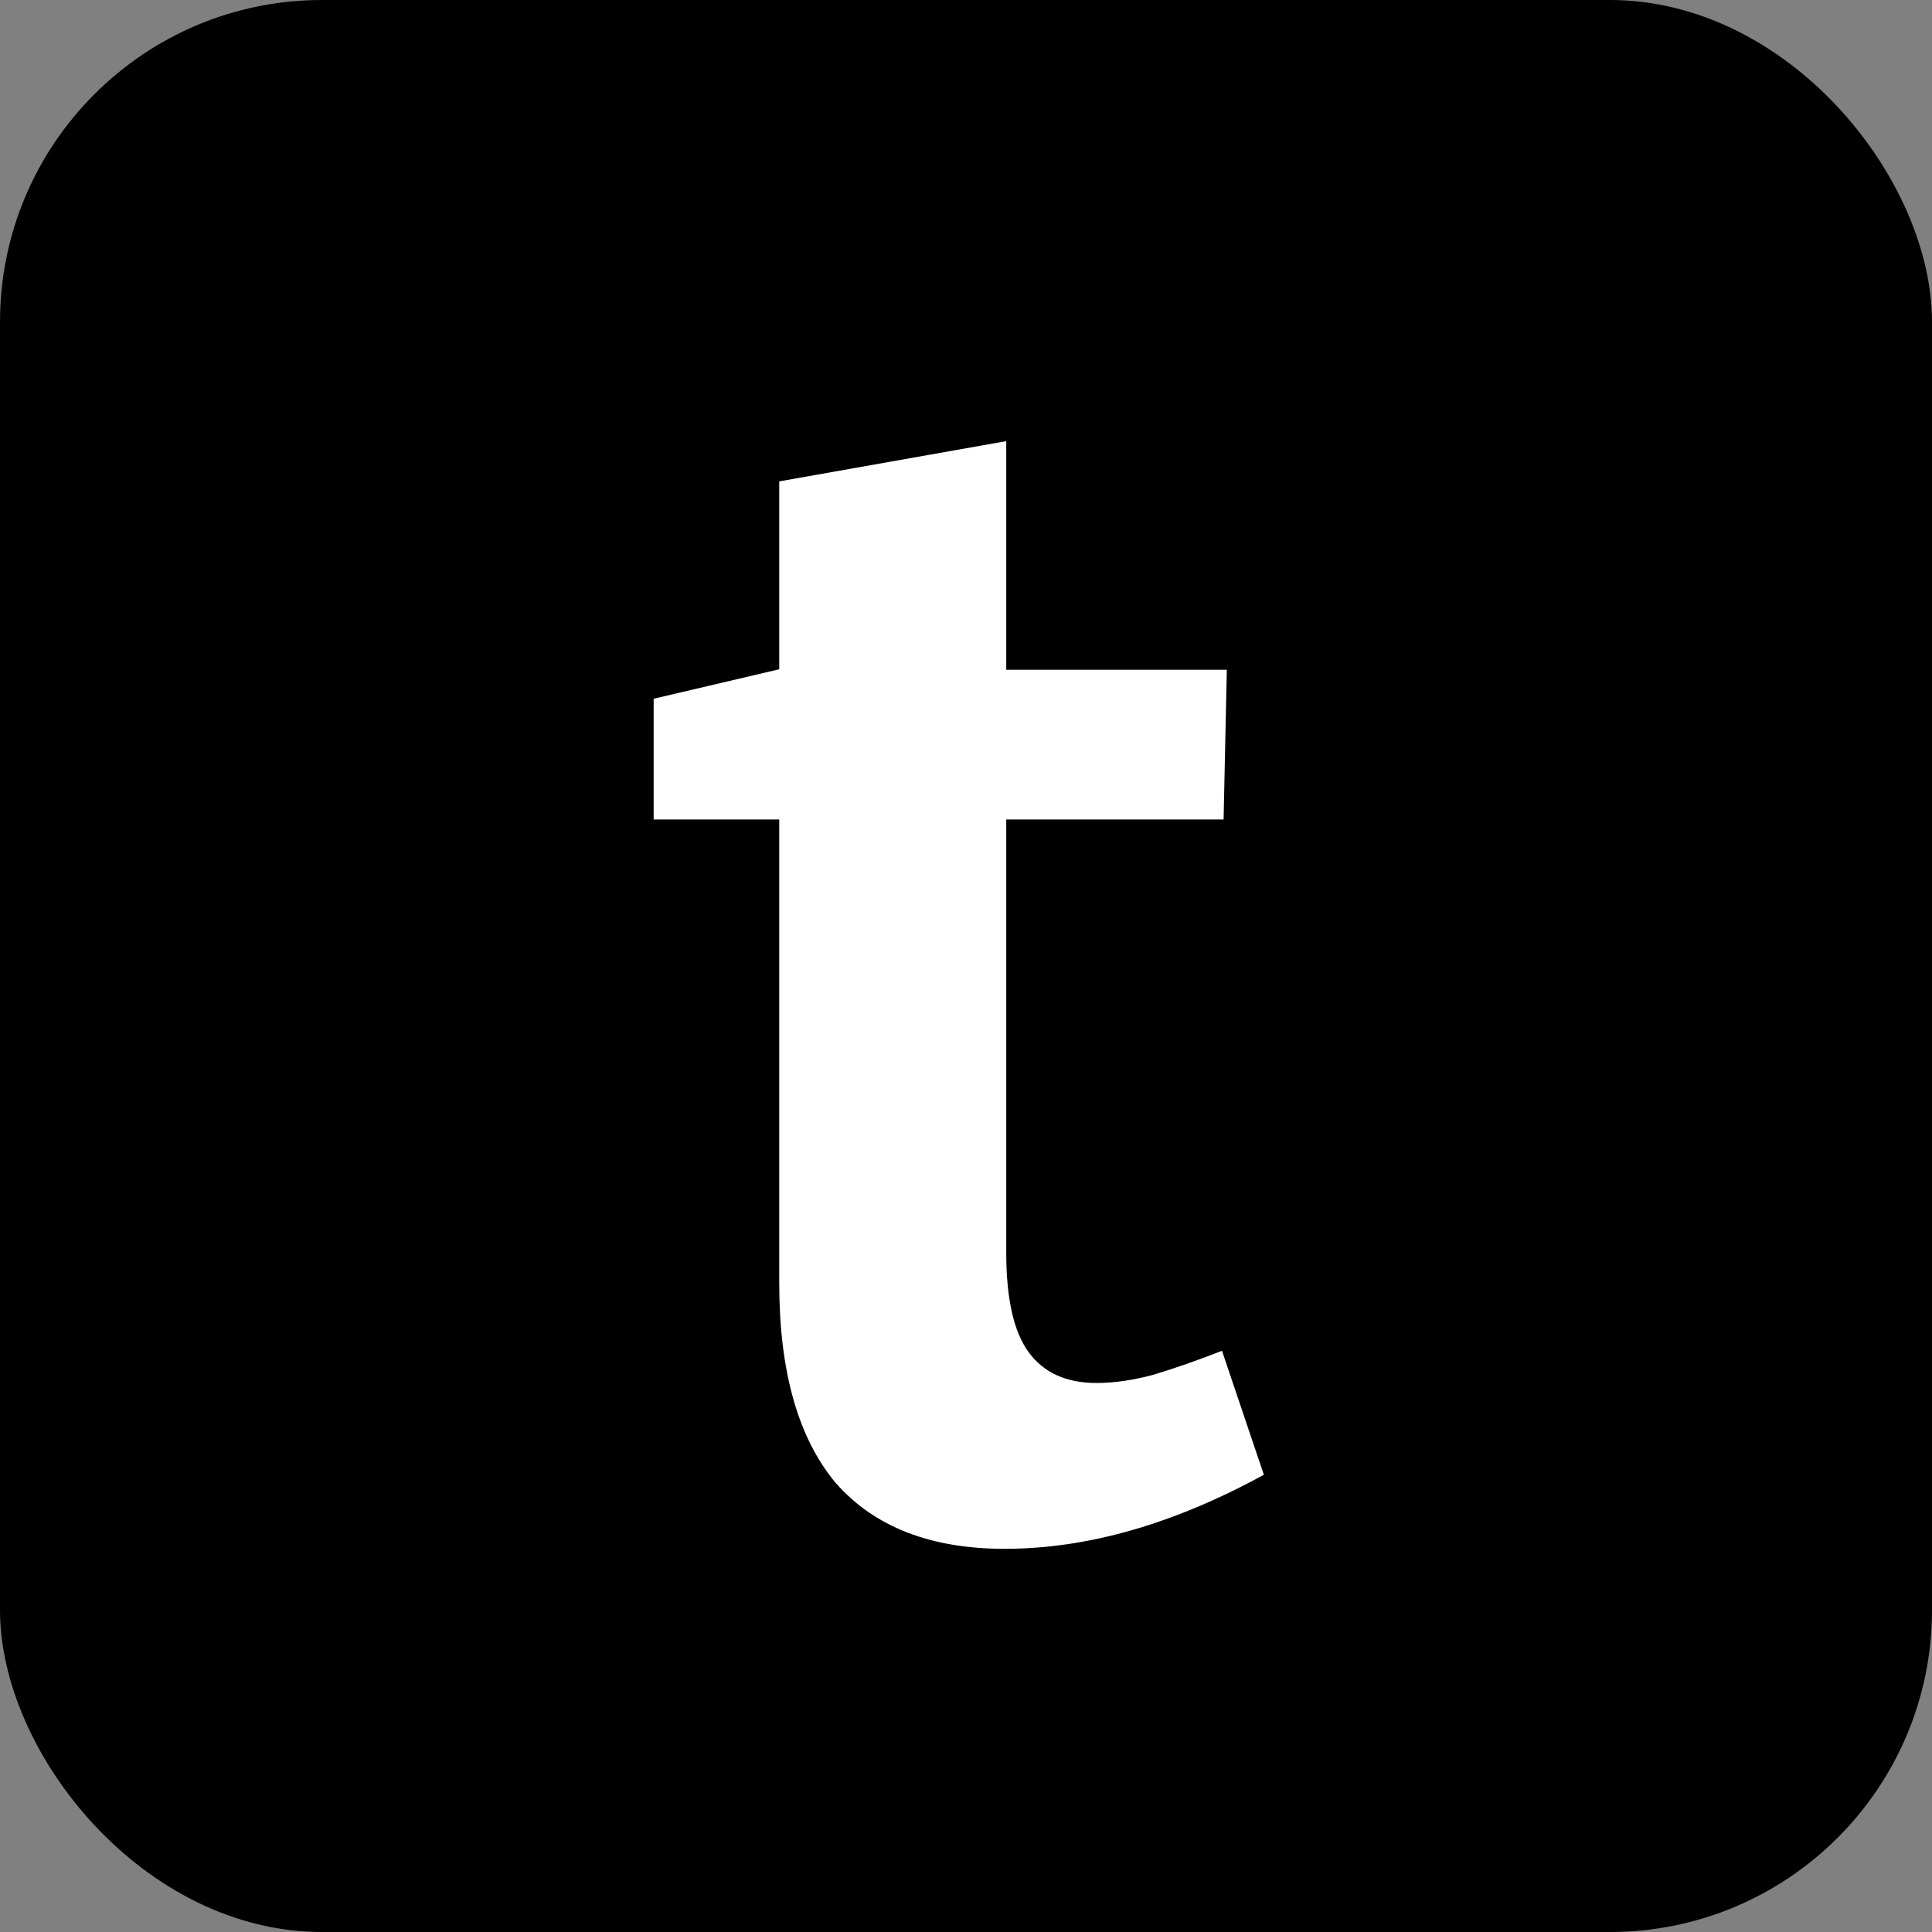 <svg width="24" height="24" viewBox="0 0 24 24" fill="none" xmlns="http://www.w3.org/2000/svg">
<rect x="0" y="0" width="24" height="24" fill="#808080" stroke="none"/>
<rect fill="#000" width="24" height="24" rx="4" />
<path fill="#fff" d="M12.48 19.24C11.56 19.24 10.86 18.967 10.38 18.42C9.913 17.86 9.68 17.033 9.68 15.94V9.82L10.04 10.18H8.12V8.68L10.08 8.22L9.68 8.7V5.98L12.5 5.48V8.7L12.2 8.32H15.24L15.2 10.18H12.2L12.5 9.82V15.56C12.5 16.133 12.593 16.547 12.78 16.8C12.967 17.053 13.247 17.18 13.62 17.18C13.833 17.18 14.067 17.147 14.32 17.08C14.587 17 14.873 16.9 15.18 16.78L15.7 18.32C14.58 18.933 13.507 19.24 12.48 19.24Z" />
</svg>
